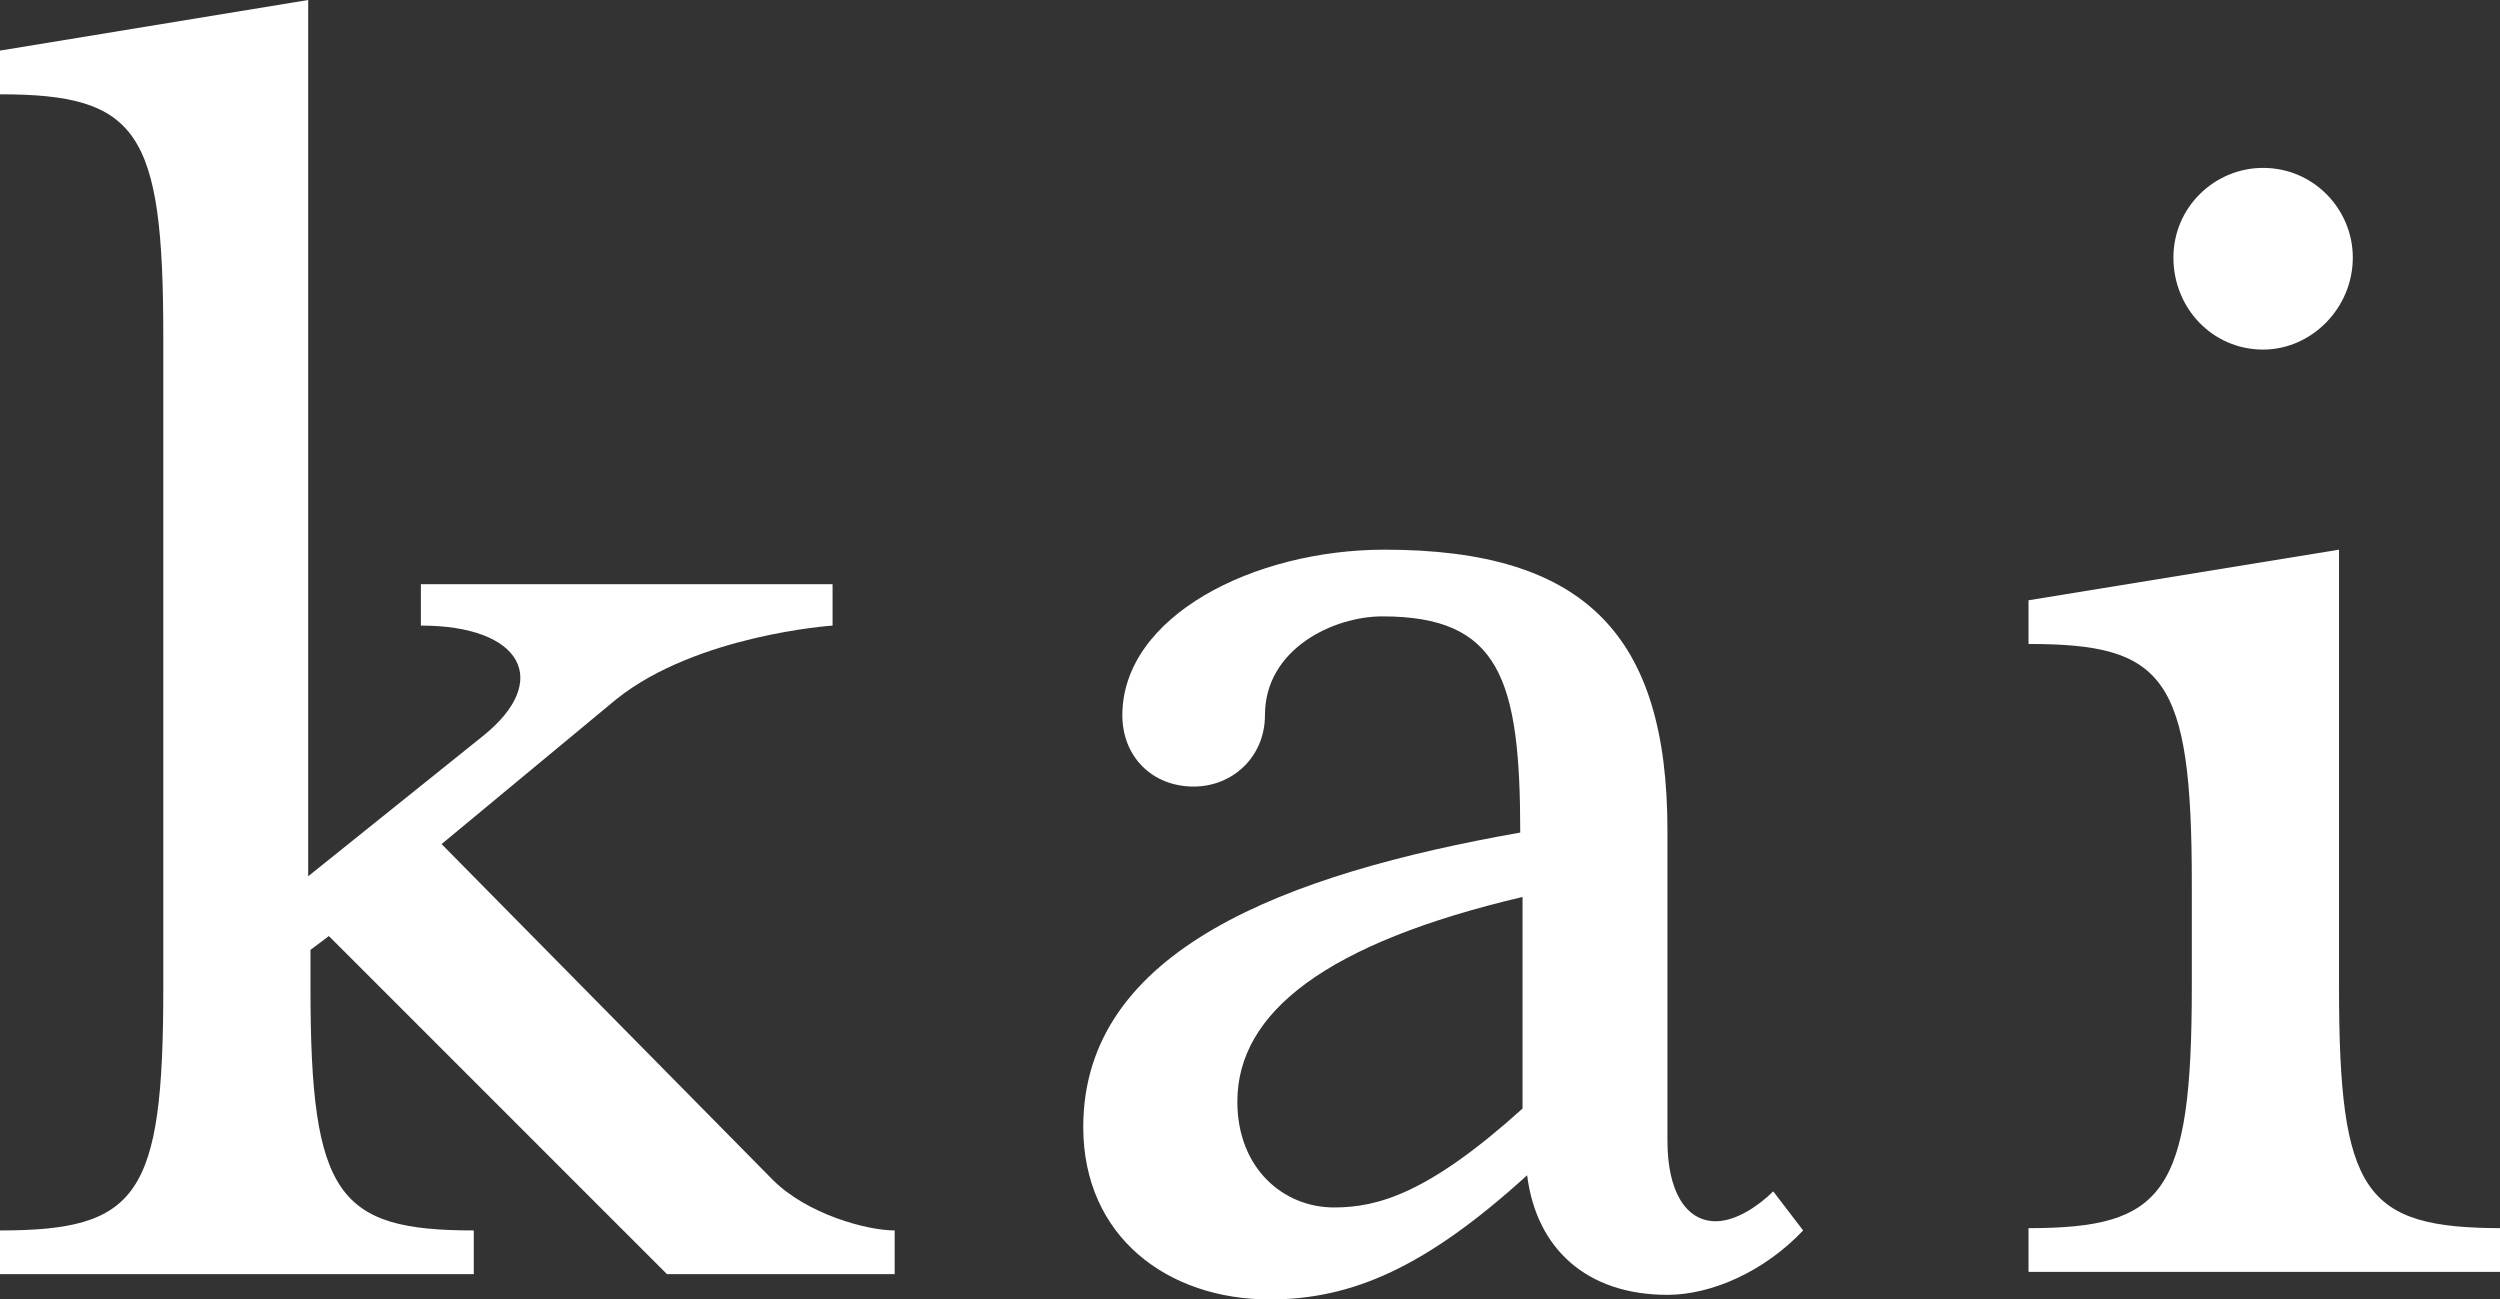 <?xml version="1.0" encoding="utf-8"?>
<!-- Generator: Adobe Illustrator 21.0.0, SVG Export Plug-In . SVG Version: 6.00 Build 0)  -->
<svg version="1.1" id="Layer_1" xmlns="http://www.w3.org/2000/svg" xmlns:xlink="http://www.w3.org/1999/xlink" x="0px" y="0px"
	 viewBox="0 0 108.7 56.5" style="enable-background:new 0 0 108.7 56.5;" xml:space="preserve">
<rect x="0" y="0" width="108.7" height="56.5" fill="#333333" stroke="none"/>
<style type="text/css">
	.st0{fill:#FFFFFF;}
</style>
<path class="st0" d="M33.6,51.3c1.5,1.5,4.1,2.2,5.3,2.2v1.9H29L14.3,40.7l-0.8,0.6V43c0,9,1.2,10.5,7.1,10.5v1.9H0v-1.9
	c6,0,7.1-1.5,7.1-10.5V14.6C7.1,5.7,6,4.1,0,4.1V2.2L13.4,0v38.1L21,32c3-2.4,1.7-4.8-2.7-4.8v-1.8h17.9v1.8c0,0-5.9,0.4-9.4,3.2
	l-7.6,6.3L33.6,51.3z"/>
<path class="st0" d="M66.2,48.2c-4.1,3.7-6.3,4.3-8.2,4.3c-2.2,0-4.2-1.7-4.2-4.6c0-3.9,3.9-6.9,12.4-8.9V48.2z M78.4,53.5l-1.3-1.7
	c-0.6,0.6-1.6,1.3-2.5,1.3c-1.3,0-2.1-1.3-2.1-3.5V36.1c0-8.5-3.6-12.2-12.3-12.2c-5.7,0-11.4,2.9-11.4,7.2c0,1.8,1.3,3.1,3.1,3.1
	c1.7,0,3.1-1.3,3.1-3.1c0-2.9,3-4.3,5.1-4.3c5.1,0,6,2.7,6,9.4C55.9,38,47.1,41.3,47.1,49c0,4.8,3.7,7.5,8.1,7.5
	c3.6,0,6.8-1.4,11.2-5.4c0.4,3.2,2.6,5.2,6.1,5.2C74.4,56.3,76.7,55.3,78.4,53.5z"/>
<path class="st0" d="M88.2,55.3v-1.9c5.9,0,7.1-1.5,7.1-10.5v-4.5c0-9-1.2-10.4-7.1-10.4v-1.9l13.5-2.2v19c0,9,1.1,10.5,7.1,10.5
	v1.9H88.2z M98.4,15.2c-2.2,0-3.9-1.8-3.9-4c0-2.2,1.8-3.9,3.9-3.9c2.2,0,3.9,1.8,3.9,3.9C102.3,13.4,100.5,15.2,98.4,15.2z"/>
</svg>
